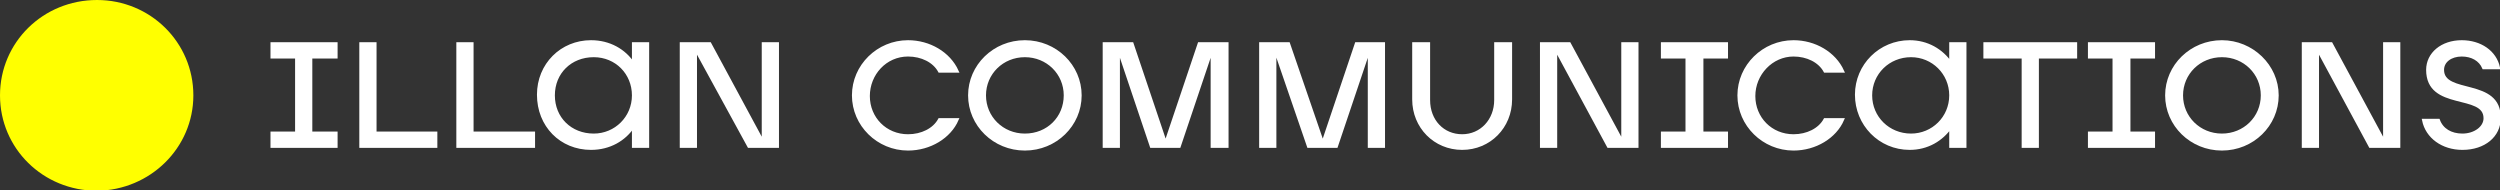 <?xml version="1.0" encoding="UTF-8"?> <svg xmlns="http://www.w3.org/2000/svg" width="434" height="33" viewBox="0 0 434 33" fill="none"><rect x="0" y="0" width="434" height="33" fill="#333333" stroke="none"/> <g clip-path="url(#clip0)"> <path d="M157.634 9.562C160.007 9.562 162.142 10.611 163.091 12.36H166.174C164.751 9.212 161.311 7.229 157.634 7.229C152.416 7.229 148.146 11.427 148.146 16.558C148.146 21.689 152.416 25.887 157.634 25.887C161.43 25.887 164.87 23.788 166.174 20.756H163.091C162.142 22.505 160.007 23.555 157.634 23.555C153.72 23.555 150.755 20.523 150.755 16.675C150.755 12.827 153.72 9.562 157.634 9.562Z" fill="white" stroke="white" stroke-width="0.5"></path> <path d="M177.917 7.229C172.58 7.229 168.31 11.427 168.31 16.558C168.31 21.689 172.58 25.887 177.917 25.887C183.255 25.887 187.525 21.689 187.525 16.558C187.525 11.427 183.255 7.229 177.917 7.229ZM177.917 23.438C174.003 23.438 170.919 20.406 170.919 16.558C170.919 12.71 174.003 9.678 177.917 9.678C181.831 9.678 184.915 12.71 184.915 16.558C184.915 20.406 181.95 23.438 177.917 23.438Z" fill="white" stroke="white" stroke-width="0.5"></path> <path d="M424.037 12.127C424.037 10.611 425.46 9.562 427.358 9.562C429.137 9.562 430.561 10.378 431.154 11.777H433.763C433.17 8.979 430.561 7.229 427.358 7.229C423.918 7.229 421.427 9.328 421.427 12.127C421.427 19.123 431.391 15.975 431.391 20.523C431.391 22.155 429.612 23.438 427.477 23.438C425.46 23.438 423.918 22.505 423.325 20.873H420.716C421.309 23.788 424.037 25.77 427.477 25.77C431.272 25.77 433.882 23.555 433.882 20.523C434 13.643 424.037 16.675 424.037 12.127Z" fill="white" stroke="white" stroke-width="0.5"></path> <path d="M132.489 24.72L123.238 7.579H118.256V25.42H120.747V8.512L129.998 25.42H134.98V7.579H132.489V24.72Z" fill="white" stroke="white" stroke-width="0.5"></path> <path d="M202.352 24.837L196.54 7.579H191.677V25.42H194.168V8.512L199.861 25.42H204.724L210.417 8.512V25.42H213.027V7.579H208.164L202.352 24.837Z" fill="white" stroke="white" stroke-width="0.5"></path> <path d="M65.118 7.579H62.627V25.42H75.674V23.088H65.118V7.579Z" fill="white" stroke="white" stroke-width="0.5"></path> <path d="M109.953 11.078C108.411 8.745 105.801 7.229 102.599 7.229C97.499 7.229 93.466 11.194 93.466 16.442C93.466 21.805 97.38 25.77 102.599 25.77C105.801 25.77 108.411 24.254 109.953 21.922V25.42H112.444V7.579H109.953V11.078ZM103.073 23.438C99.041 23.438 96.075 20.523 96.075 16.558C96.075 12.593 99.041 9.678 103.073 9.678C106.988 9.678 109.953 12.71 109.953 16.558C109.953 20.406 106.869 23.438 103.073 23.438Z" fill="white" stroke="white" stroke-width="0.5"></path> <path d="M47.207 9.911H51.477V23.088H47.207V25.42H58.356V23.088H53.968V9.911H58.356V7.579H47.207V9.911Z" fill="white" stroke="white" stroke-width="0.5"></path> <path d="M385.725 7.229C380.387 7.229 376.117 11.427 376.117 16.558C376.117 21.689 380.387 25.887 385.725 25.887C391.062 25.887 395.332 21.689 395.332 16.558C395.332 11.427 390.944 7.229 385.725 7.229ZM385.725 23.438C381.811 23.438 378.727 20.406 378.727 16.558C378.727 12.71 381.811 9.678 385.725 9.678C389.639 9.678 392.723 12.71 392.723 16.558C392.723 20.406 389.639 23.438 385.725 23.438Z" fill="white" stroke="white" stroke-width="0.5"></path> <path d="M81.961 7.579H79.47V25.42H92.636V23.088H81.961V7.579Z" fill="white" stroke="white" stroke-width="0.5"></path> <path d="M338.636 10.961C337.094 8.745 334.603 7.229 331.519 7.229C326.419 7.229 322.268 11.311 322.268 16.442C322.268 21.572 326.3 25.77 331.519 25.77C334.603 25.77 337.094 24.254 338.636 22.039V25.42H341.127V7.579H338.636V10.961ZM331.756 23.438C327.842 23.438 324.758 20.406 324.758 16.558C324.758 12.71 327.842 9.678 331.756 9.678C335.552 9.678 338.636 12.71 338.636 16.558C338.636 20.406 335.552 23.438 331.756 23.438Z" fill="white" stroke="white" stroke-width="0.5"></path> <path d="M344.566 9.911H351.209V25.42H353.7V9.911H360.342V7.579H344.566V9.911Z" fill="white" stroke="white" stroke-width="0.5"></path> <path d="M362.715 9.911H366.985V23.088H362.715V25.42H373.864V23.088H369.594V9.911H373.864V7.579H362.715V9.911Z" fill="white" stroke="white" stroke-width="0.5"></path> <path d="M413.955 24.72L404.703 7.579H399.84V25.42H402.331V8.512L411.464 25.42H416.445V7.579H413.955V24.72Z" fill="white" stroke="white" stroke-width="0.5"></path> <path d="M229.633 24.837L223.702 7.579H218.839V25.42H221.33V8.512L227.142 25.42H232.005L237.698 8.512V25.42H240.189V7.579H235.444L229.633 24.837Z" fill="white" stroke="white" stroke-width="0.5"></path> <path d="M281.703 24.72L272.451 7.579H267.588V25.42H270.079V8.512L279.212 25.42H284.193V7.579H281.703V24.72Z" fill="white" stroke="white" stroke-width="0.5"></path> <path d="M259.641 17.374C259.641 20.872 257.15 23.554 253.829 23.554C250.508 23.554 248.017 20.989 248.017 17.374V7.579H245.407V17.258C245.407 22.038 249.084 25.77 253.829 25.77C258.573 25.77 262.25 22.038 262.25 17.258V7.579H259.641V17.374Z" fill="white" stroke="white" stroke-width="0.5"></path> <path d="M311.355 9.562C313.727 9.562 315.862 10.611 316.811 12.36H319.895C318.472 9.212 315.032 7.229 311.355 7.229C306.136 7.229 301.866 11.427 301.866 16.558C301.866 21.689 306.136 25.887 311.355 25.887C315.151 25.887 318.59 23.788 319.895 20.756H316.811C315.862 22.505 313.727 23.555 311.355 23.555C307.441 23.555 304.476 20.523 304.476 16.675C304.476 12.827 307.56 9.562 311.355 9.562Z" fill="white" stroke="white" stroke-width="0.5"></path> <path d="M288.582 9.911H292.852V23.088H288.582V25.42H299.732V23.088H295.462V9.911H299.732V7.579H288.582V9.911Z" fill="white" stroke="white" stroke-width="0.5"></path> <path d="M33.567 16.558C33.567 7.346 26.095 0 16.843 0C7.473 0 0 7.346 0 16.558C0 25.77 7.473 33.117 16.843 33.117C26.095 33 33.567 25.654 33.567 16.558Z" fill="#FFFF00"></path> </g> <defs> <clipPath id="clip0"> <rect width="434" height="33" fill="white"></rect> </clipPath> </defs> </svg> 